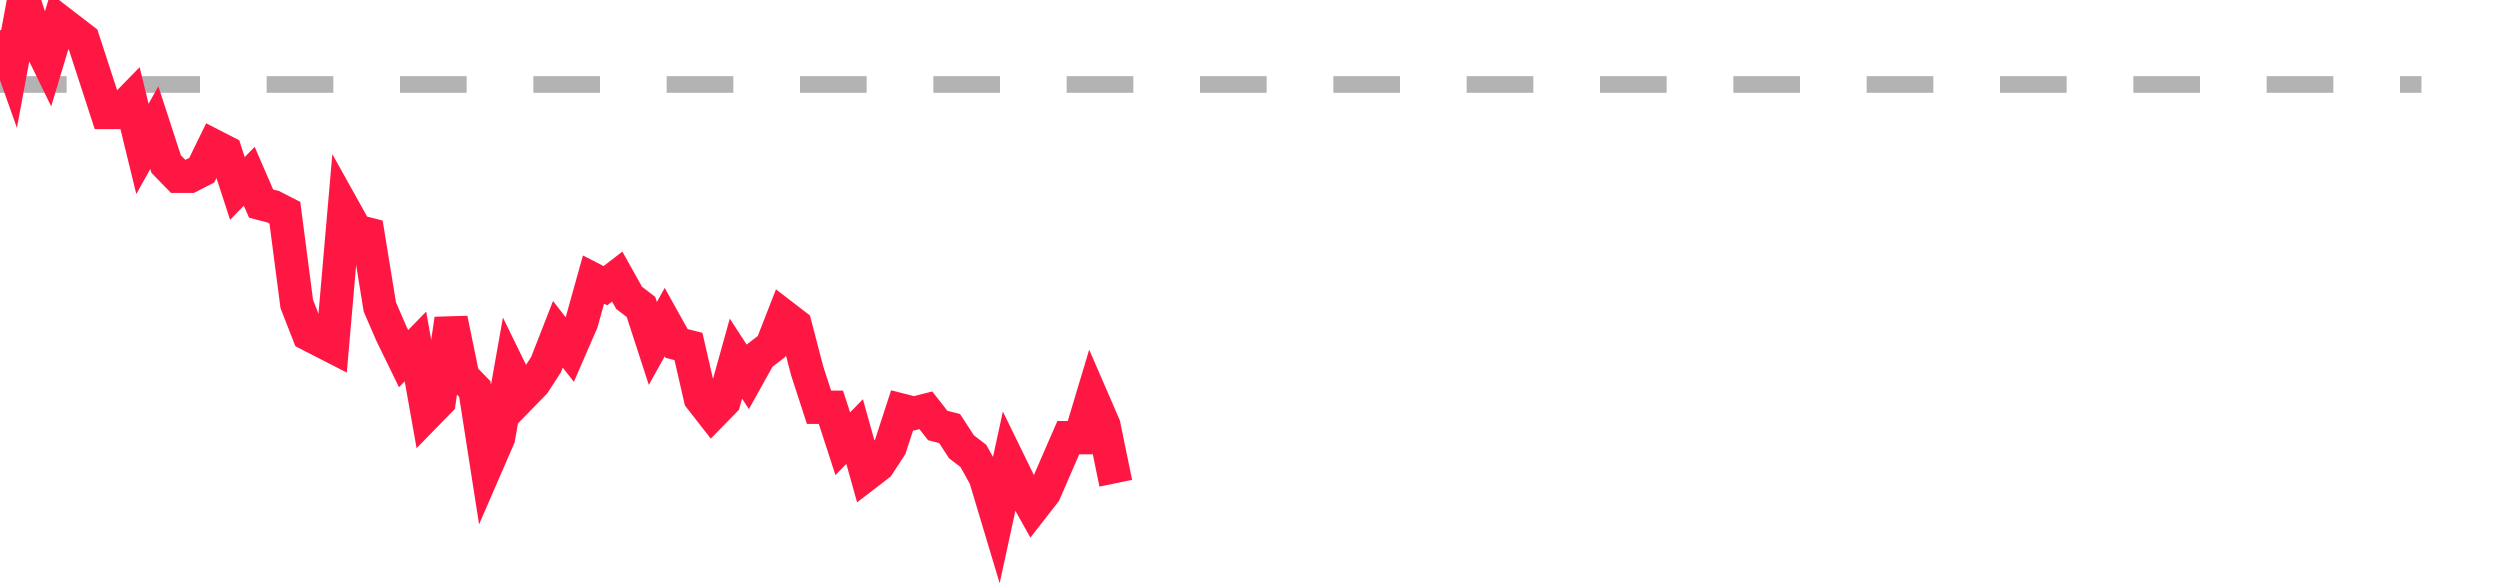 <?xml version="1.0" encoding="utf-8"?>
<!DOCTYPE svg PUBLIC "-//W3C//DTD SVG 1.1//EN" "http://www.w3.org/Graphics/SVG/1.1/DTD/svg11.dtd">
<svg width="150" height="35" version="1.1" xmlns="http://www.w3.org/2000/svg" xmlns:xlink="http://www.w3.org/1999/xlink"><line x1="0" y1="5.069" x2="145.288" y2="5.069" fill="none" stroke="#b3b3b3" stroke-width="1" stroke-dasharray="4"></line><path fill="none" stroke="#ff1744" stroke-width="2" d="M0,1.824L0.712,3.829L1.424,0L2.137,2.188L2.849,3.647L3.561,1.276L4.273,1.824L4.985,2.371L5.698,4.559L6.41,6.747L7.122,6.747L7.834,6.018L8.546,8.935L9.259,7.659L9.971,9.847L10.683,10.576L11.395,10.576L12.107,10.212L12.82,8.753L13.532,9.118L14.244,11.306L14.956,10.576L15.668,12.218L16.38,12.4L17.093,12.765L17.805,18.235L18.517,20.059L19.229,20.424L19.941,20.788L20.654,12.582L21.366,13.859L22.078,14.041L22.79,18.418L23.502,20.059L24.215,21.518L24.927,20.788L25.639,24.8L26.351,24.071L27.063,19.147L27.776,22.612L28.488,23.341L29.2,27.9L29.912,26.259L30.624,22.247L31.337,23.706L32.049,22.976L32.761,21.882L33.473,20.059L34.185,20.971L34.898,19.329L35.61,16.776L36.322,17.141L37.034,16.594L37.746,17.871L38.459,18.418L39.171,20.606L39.883,19.329L40.595,20.606L41.307,20.788L42.02,23.888L42.732,24.8L43.444,24.071L44.156,21.518L44.868,22.612L45.58,21.335L46.293,20.788L47.005,18.965L47.717,19.512L48.429,22.247L49.141,24.435L49.854,24.435L50.566,26.624L51.278,25.894L51.99,28.447L52.702,27.9L53.415,26.806L54.127,24.618L54.839,24.8L55.551,24.618L56.263,25.529L56.976,25.712L57.688,26.806L58.4,27.353L59.112,28.629L59.824,31L60.537,27.718L61.249,29.176L61.961,30.453L62.673,29.541L63.385,27.9L64.098,26.259L64.81,26.259L65.522,23.888L66.234,25.529L66.946,28.994"></path></svg>